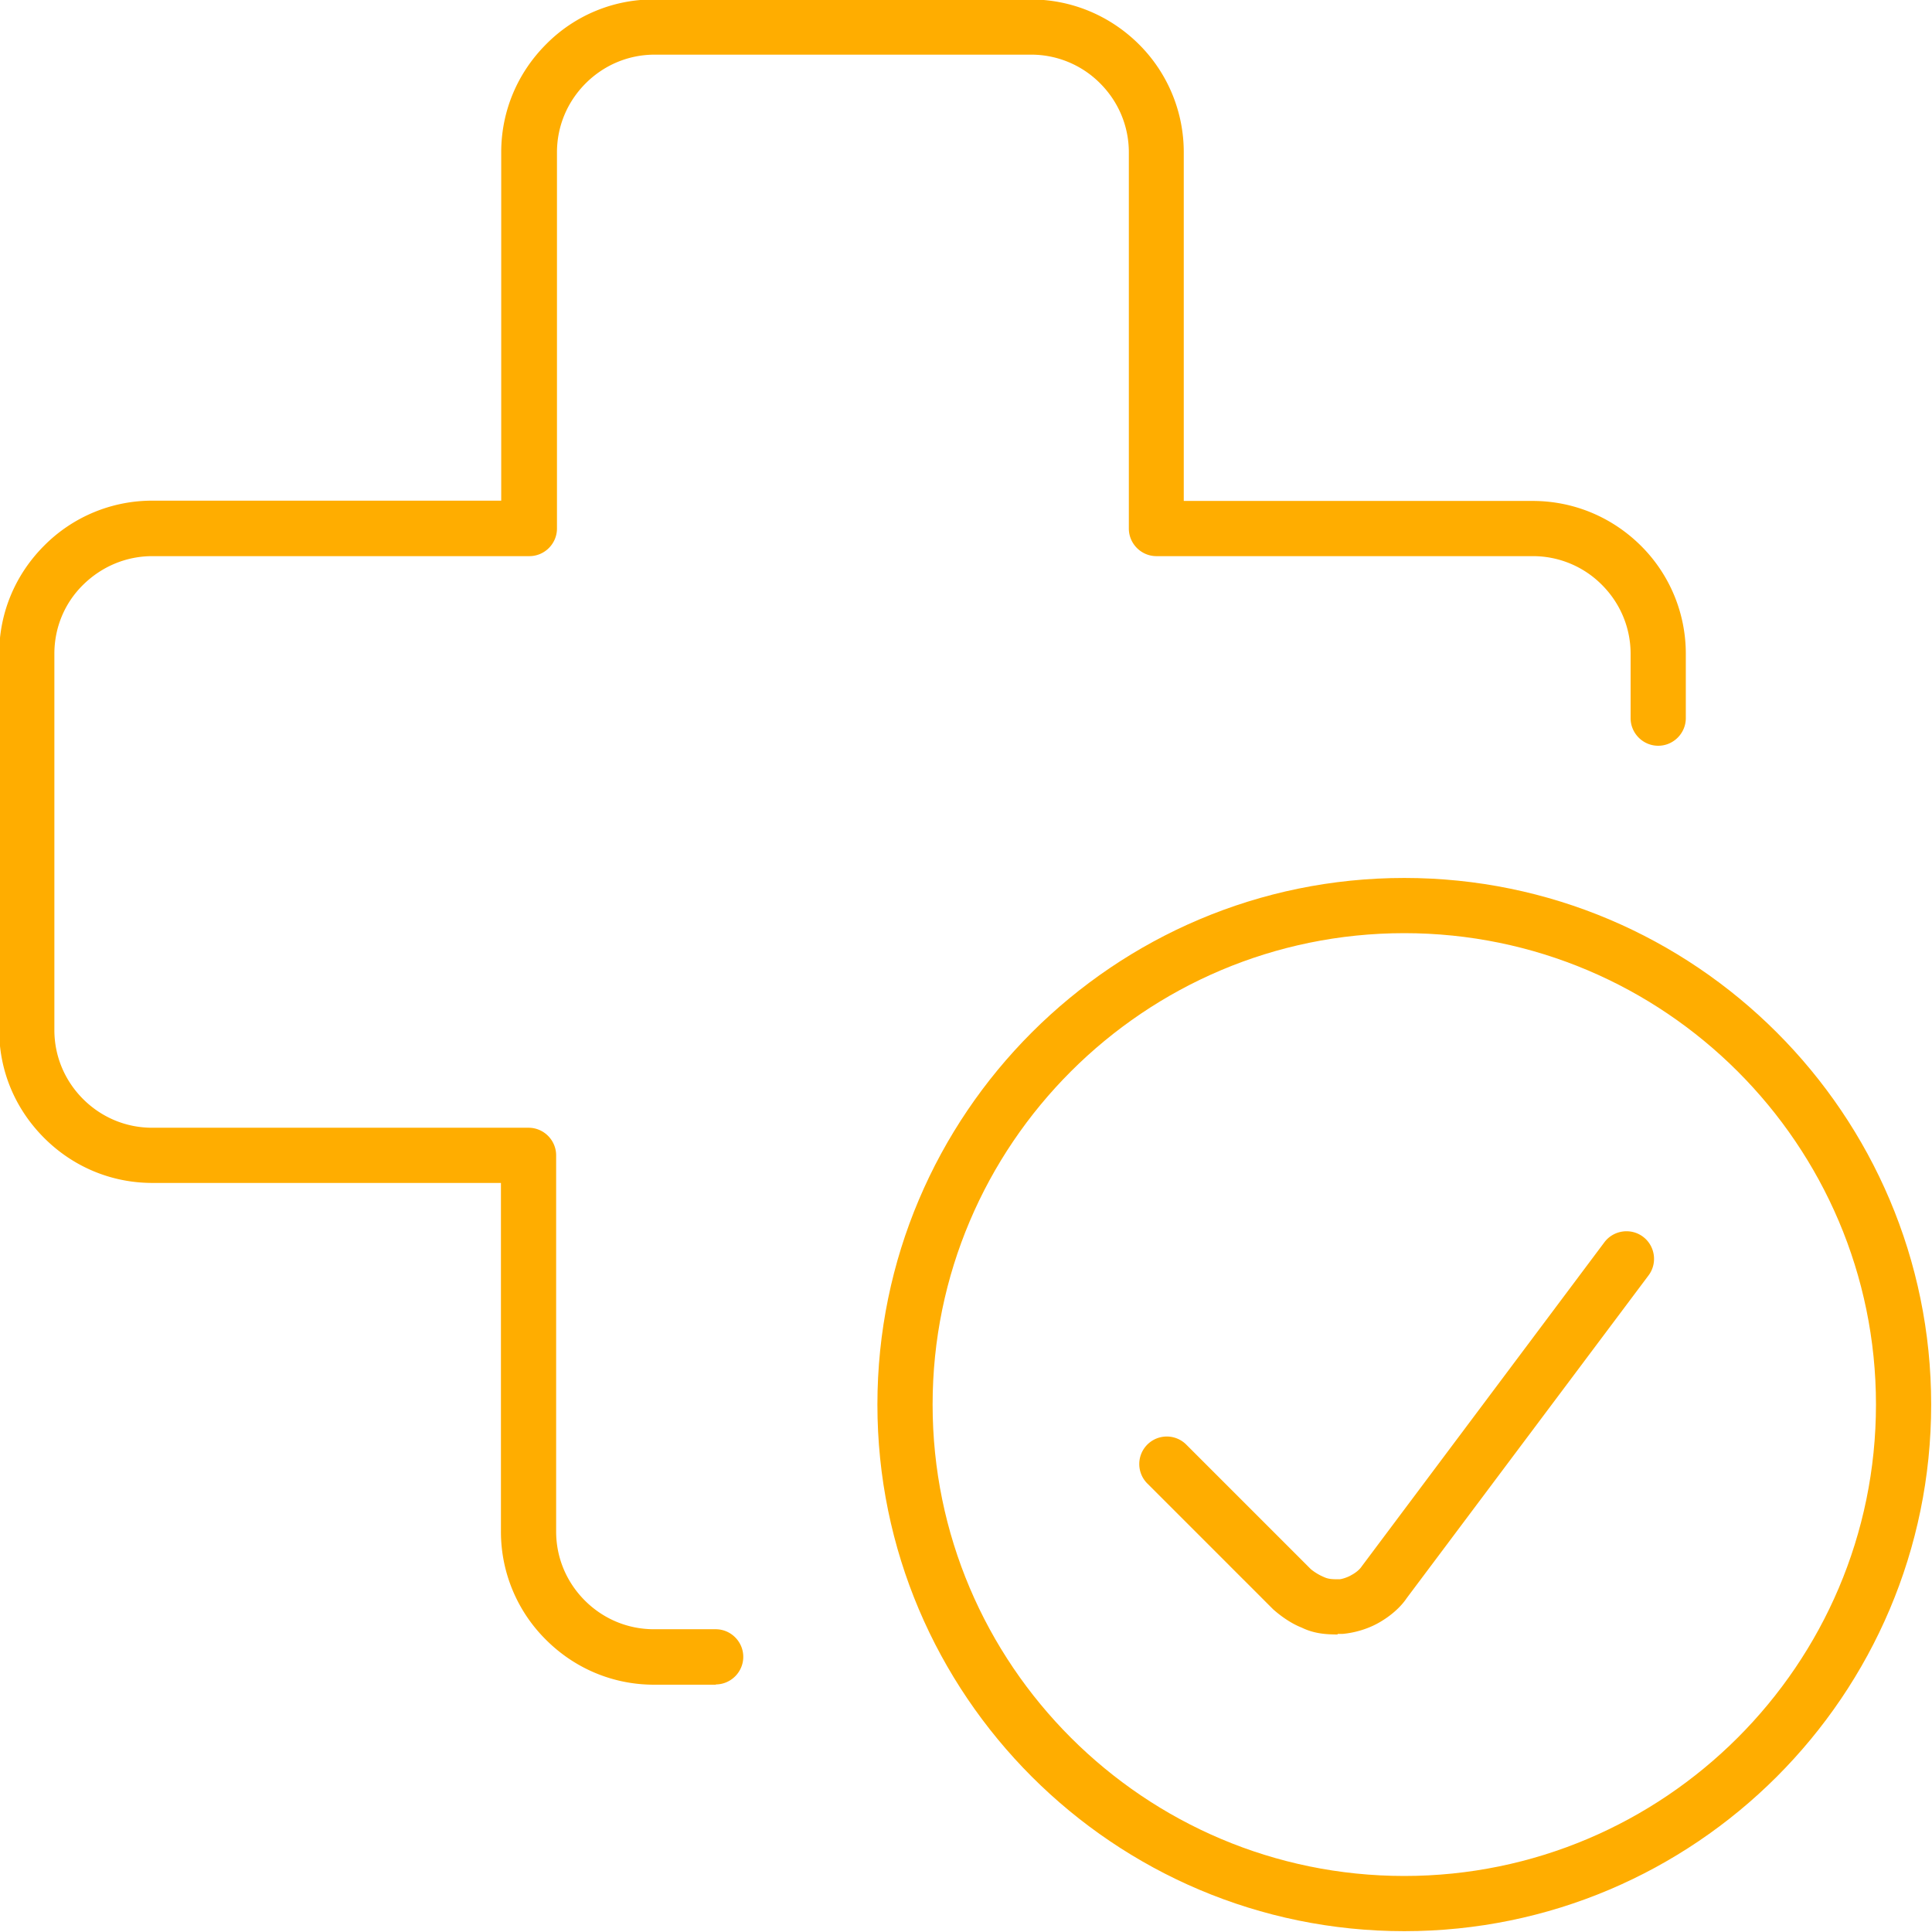 <?xml version="1.0" encoding="UTF-8" standalone="no"?><svg xmlns="http://www.w3.org/2000/svg" id="Calque_1" data-name="Calque 1" viewBox="0 0 70 70"><defs><style>.cls-1{fill:#ffad00}</style></defs><path d="M25.94 61.04H23.7c-1.48 0-2.87-.58-3.92-1.63a5.508 5.508 0 0 1-1.63-3.92V42.86H5.52c-1.48 0-2.87-.58-3.92-1.63S-.03 38.8-.03 37.32V23.69c0-1.48.58-2.87 1.63-3.92a5.508 5.508 0 0 1 3.92-1.63h12.64V5.52c0-1.48.58-2.87 1.63-3.92A5.458 5.458 0 0 1 23.7-.02h13.64c1.48 0 2.87.58 3.92 1.62a5.508 5.508 0 0 1 1.63 3.92v12.63h12.64c1.48 0 2.87.58 3.92 1.62a5.508 5.508 0 0 1 1.63 3.92v2.33c0 .55-.45 1-1 1s-1-.45-1-1v-2.33c0-.94-.37-1.83-1.04-2.5a3.519 3.519 0 0 0-2.5-1.04H41.9c-.55 0-1-.45-1-1V5.52c0-.94-.37-1.83-1.04-2.5a3.519 3.519 0 0 0-2.5-1.04H23.72c-.94 0-1.83.37-2.5 1.04s-1.04 1.56-1.04 2.5v13.63c0 .55-.45 1-1 1H5.52c-.94 0-1.83.37-2.51 1.04s-1.04 1.56-1.04 2.5v13.63c0 .94.37 1.83 1.04 2.5s1.56 1.04 2.5 1.04h13.64c.55 0 1 .45 1 1v13.63c0 .94.37 1.83 1.04 2.5s1.56 1.04 2.5 1.04h2.24c.55 0 1 .45 1 1s-.45 1-1 1Z" class="cls-1"/><path d="M50.88 69.97c-10.53 0-19.09-8.56-19.09-19.08s8.56-19.08 19.09-19.08 19.09 8.56 19.09 19.08-8.56 19.08-19.09 19.08Zm0-36.16c-9.42 0-17.09 7.66-17.09 17.08s7.67 17.08 17.09 17.08 17.09-7.66 17.09-17.08-7.67-17.08-17.09-17.08Z" class="cls-1"/><path d="M48.47 59.22c-.43 0-.86-.03-1.31-.25-.31-.12-.68-.35-1.03-.66l-4.56-4.56a.996.996 0 1 1 1.41-1.41l4.51 4.51c.13.11.31.22.48.29.17.08.32.08.57.08.09-.01.29-.07.42-.15.17-.09.31-.21.38-.32l8.79-11.74c.33-.44.96-.53 1.4-.2.44.33.53.96.2 1.4L50.97 57.9c-.22.33-.59.66-1.04.91-.38.21-.84.35-1.29.39h-.18Z" class="cls-1"/></svg>